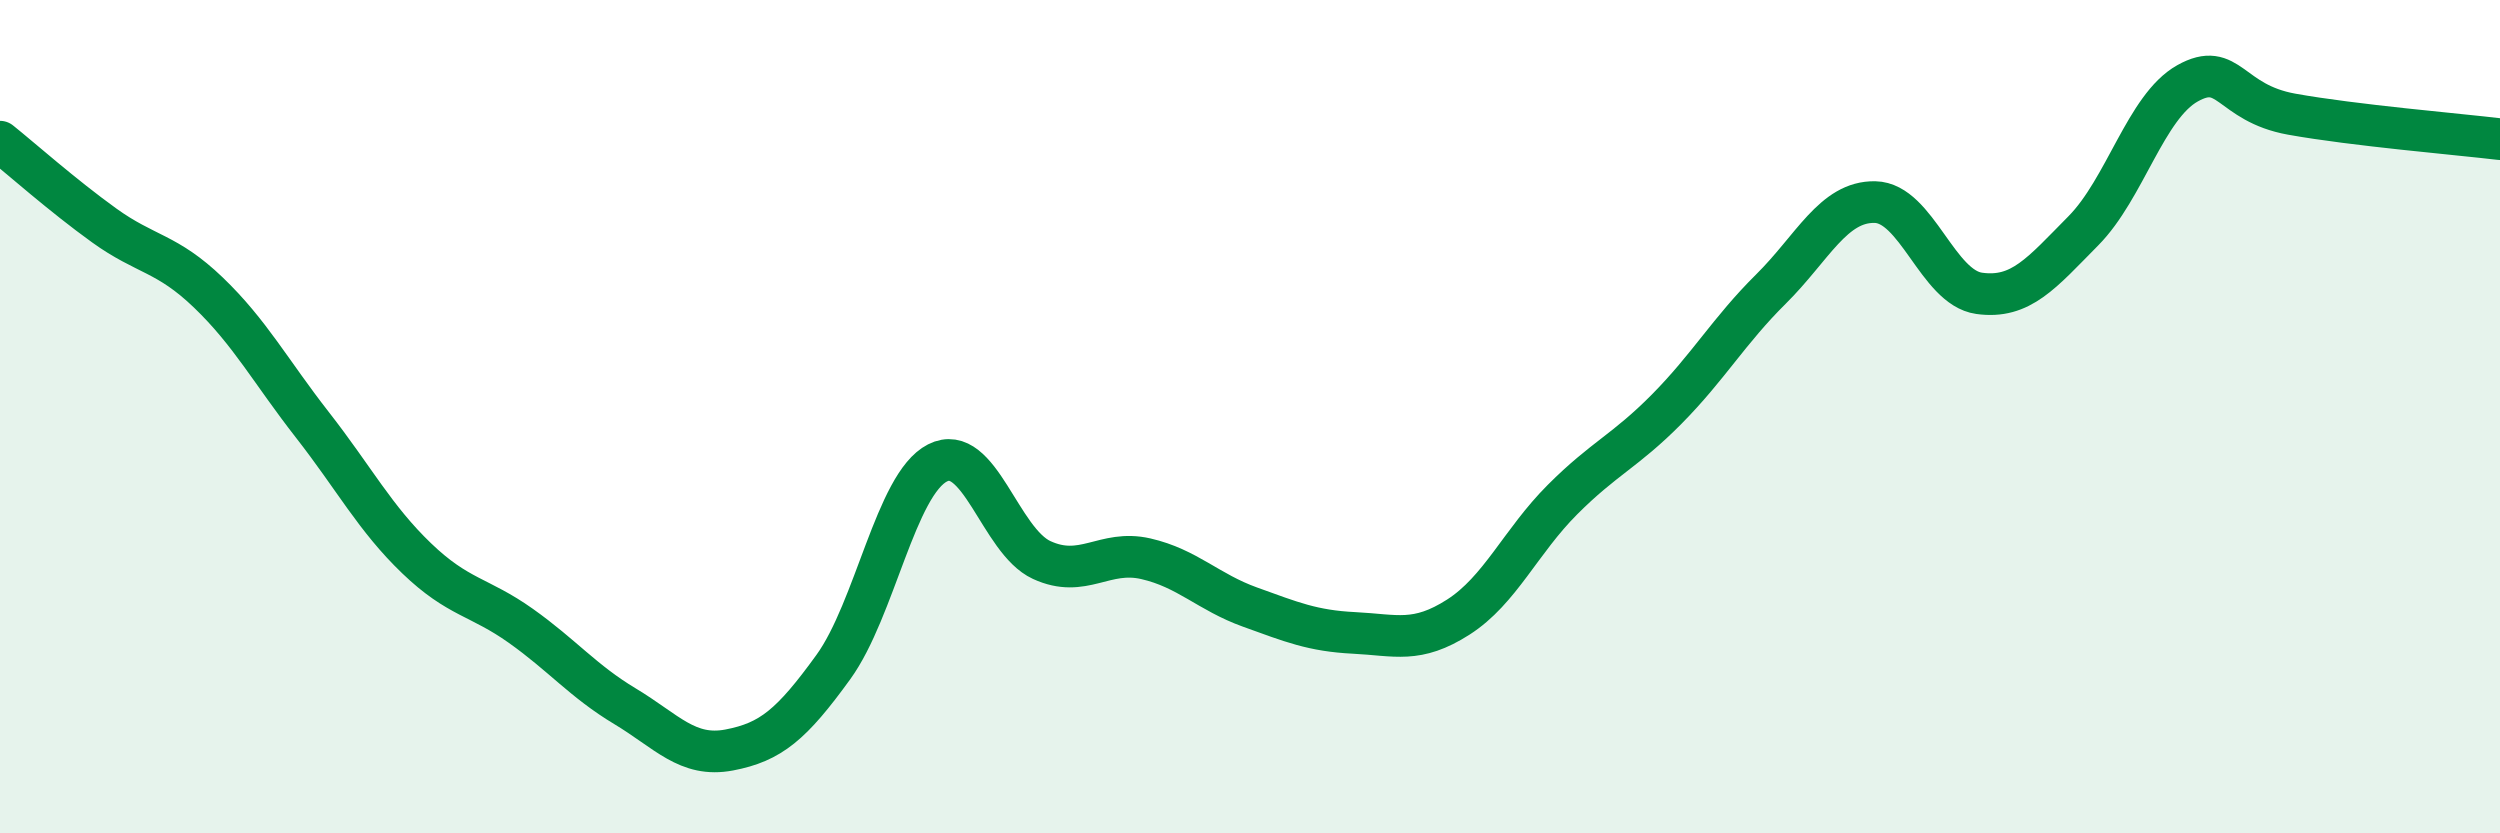 
    <svg width="60" height="20" viewBox="0 0 60 20" xmlns="http://www.w3.org/2000/svg">
      <path
        d="M 0,3.4 C 0.5,3.8 1.5,4.69 2.5,5.41 C 3.5,6.13 4,6.06 5,7.02 C 6,7.98 6.5,8.92 7.5,10.2 C 8.5,11.48 9,12.44 10,13.4 C 11,14.36 11.5,14.31 12.5,15.02 C 13.5,15.73 14,16.35 15,16.95 C 16,17.55 16.5,18.19 17.5,18 C 18.5,17.81 19,17.39 20,16.01 C 21,14.63 21.5,11.62 22.5,11.11 C 23.5,10.6 24,12.98 25,13.44 C 26,13.9 26.5,13.18 27.5,13.41 C 28.5,13.64 29,14.21 30,14.57 C 31,14.93 31.5,15.14 32.5,15.19 C 33.5,15.24 34,15.45 35,14.81 C 36,14.17 36.5,12.99 37.5,11.99 C 38.5,10.99 39,10.83 40,9.82 C 41,8.81 41.5,7.93 42.5,6.94 C 43.5,5.95 44,4.83 45,4.85 C 46,4.87 46.5,6.9 47.5,7.04 C 48.5,7.18 49,6.55 50,5.54 C 51,4.53 51.5,2.56 52.5,2 C 53.5,1.44 53.5,2.47 55,2.74 C 56.5,3.01 59,3.22 60,3.34L60 20L0 20Z"
        fill="#008740"
        opacity="0.1"
        stroke-linecap="round"
        stroke-linejoin="round"
      />
      <path
        d="M 0,3.4 C 0.5,3.8 1.5,4.69 2.5,5.41 C 3.5,6.13 4,6.06 5,7.02 C 6,7.98 6.5,8.92 7.5,10.2 C 8.5,11.48 9,12.44 10,13.4 C 11,14.36 11.5,14.31 12.5,15.02 C 13.5,15.73 14,16.35 15,16.95 C 16,17.55 16.5,18.19 17.5,18 C 18.5,17.81 19,17.39 20,16.01 C 21,14.63 21.5,11.62 22.5,11.11 C 23.5,10.6 24,12.98 25,13.44 C 26,13.9 26.5,13.18 27.5,13.41 C 28.5,13.64 29,14.21 30,14.57 C 31,14.93 31.5,15.14 32.5,15.19 C 33.5,15.24 34,15.45 35,14.81 C 36,14.17 36.5,12.99 37.5,11.99 C 38.5,10.99 39,10.83 40,9.82 C 41,8.81 41.5,7.93 42.5,6.94 C 43.5,5.95 44,4.83 45,4.85 C 46,4.87 46.5,6.9 47.5,7.04 C 48.5,7.18 49,6.55 50,5.54 C 51,4.53 51.5,2.56 52.5,2 C 53.5,1.44 53.5,2.47 55,2.74 C 56.5,3.01 59,3.22 60,3.34"
        stroke="#008740"
        stroke-width="1"
        fill="none"
        stroke-linecap="round"
        stroke-linejoin="round"
      />
    </svg>
  